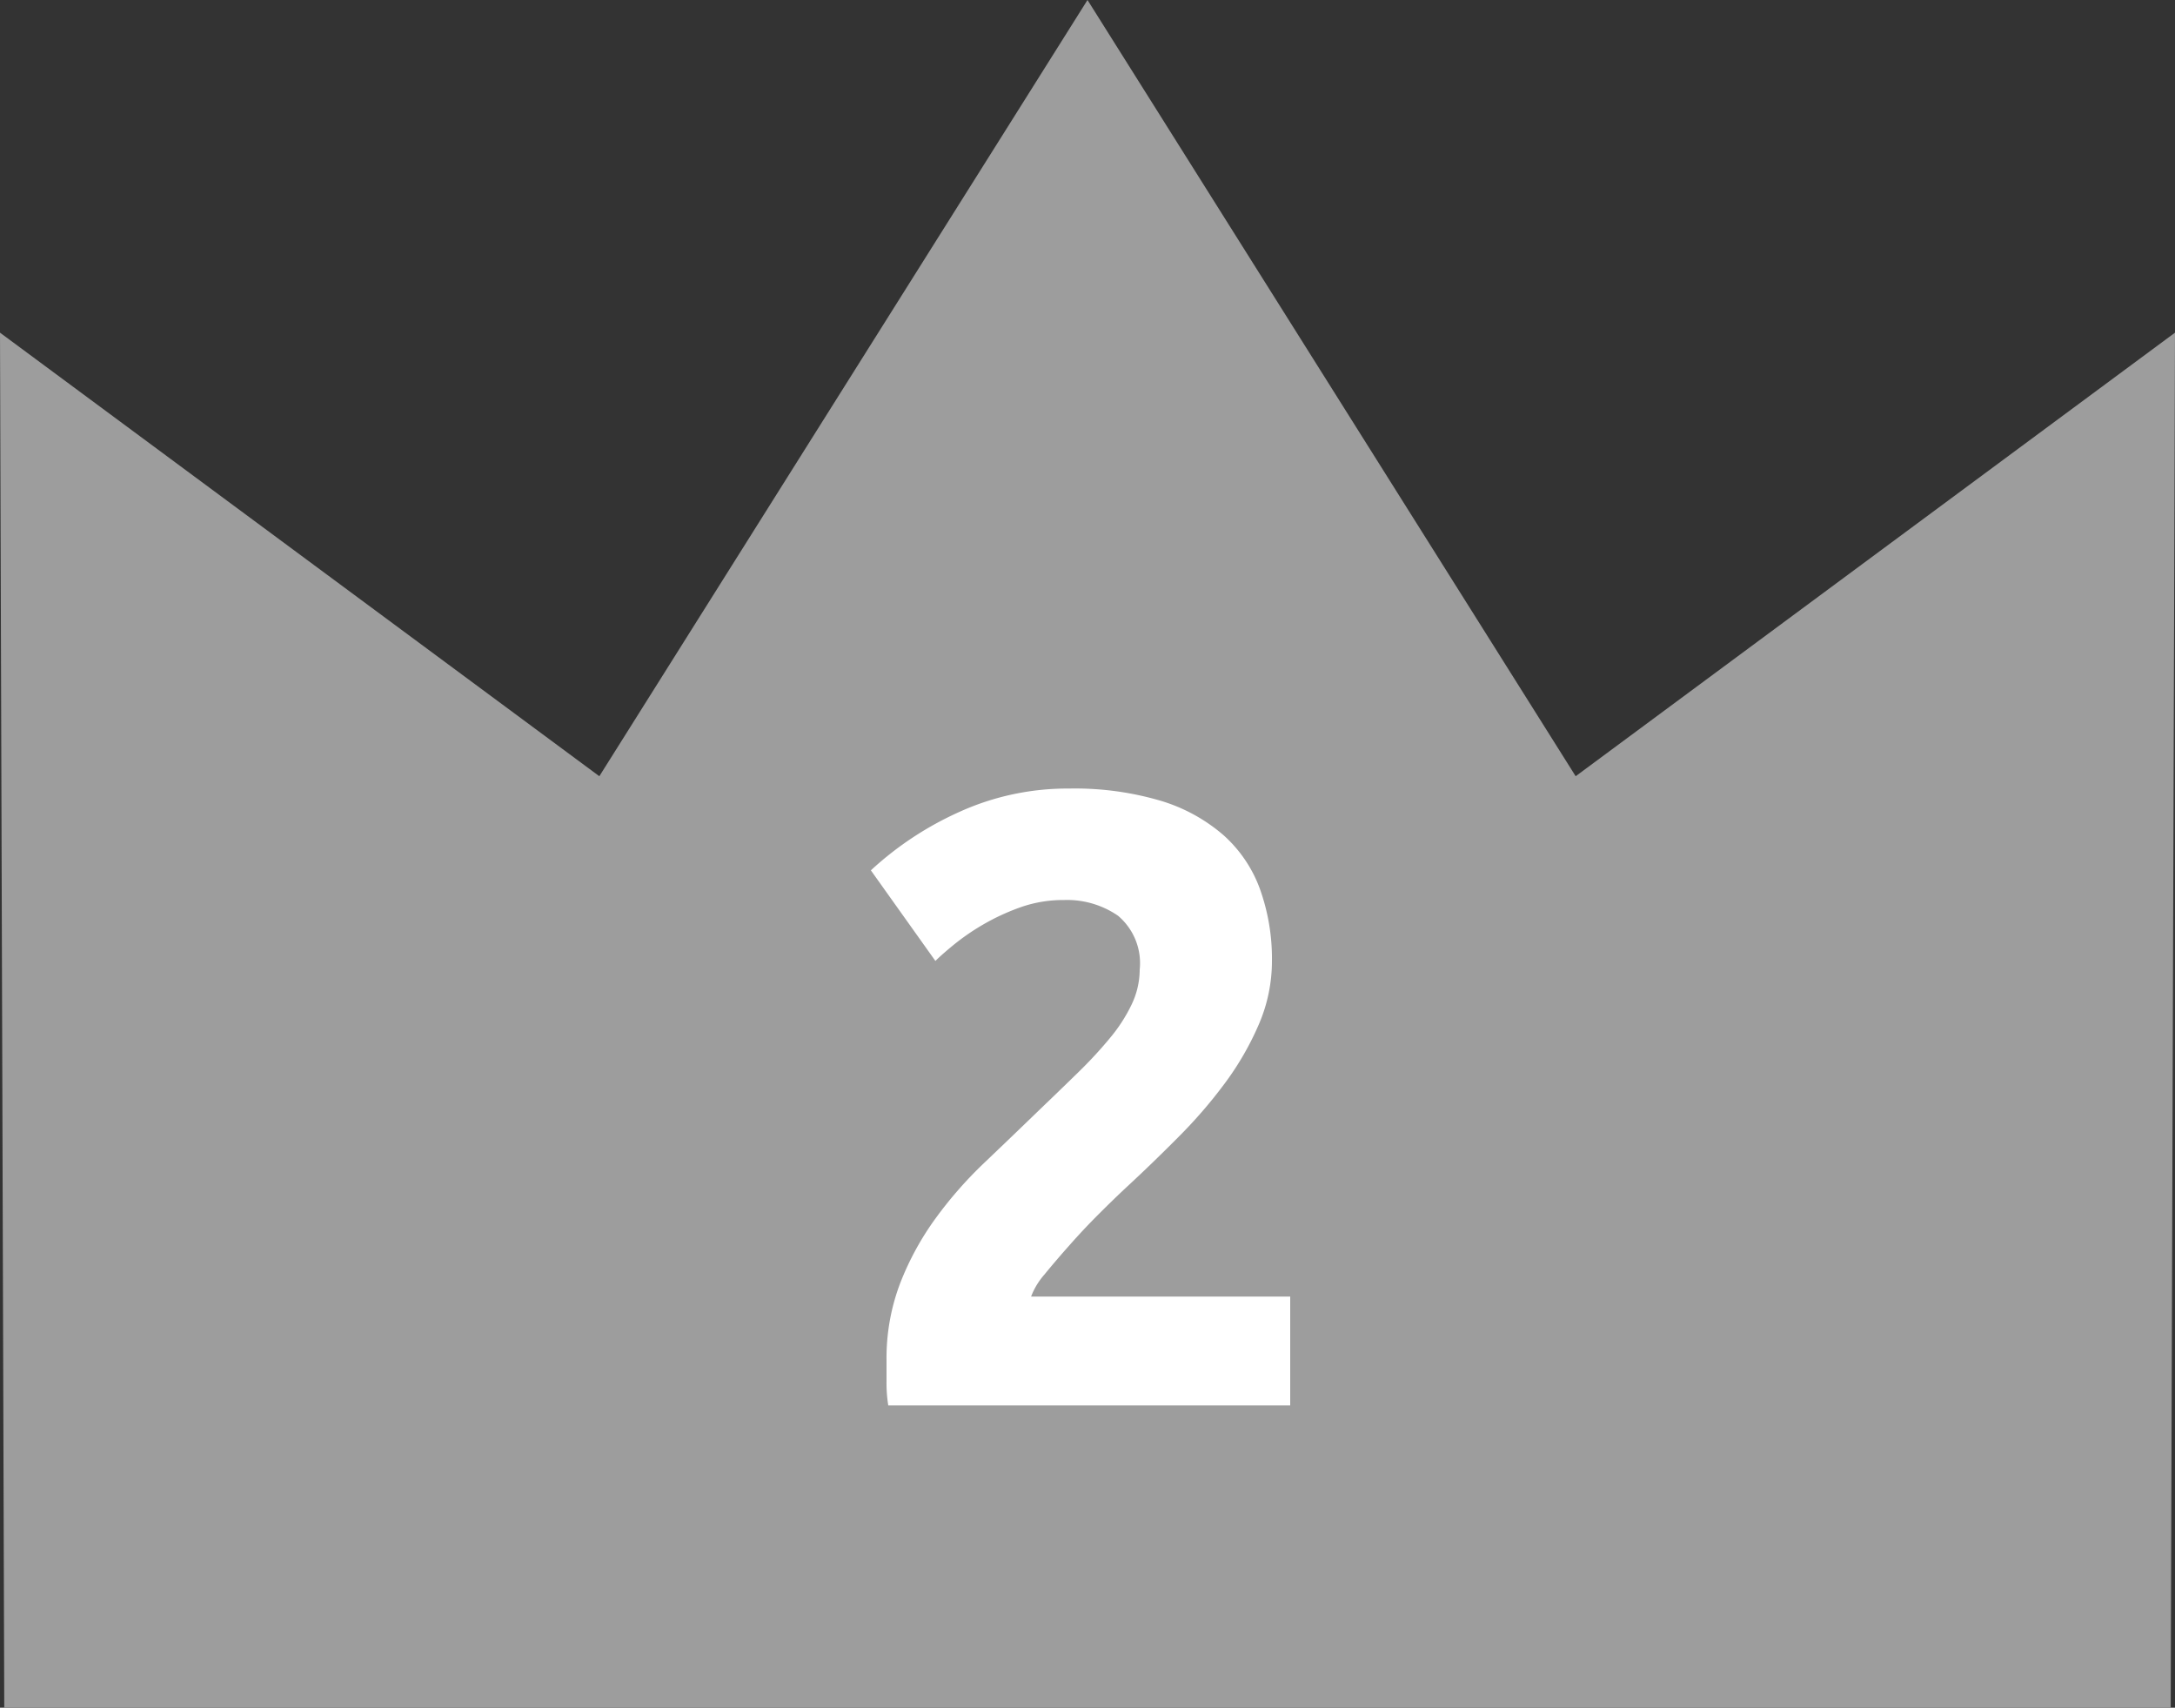 <svg xmlns="http://www.w3.org/2000/svg" width="45" height="35.328" viewBox="0 0 45 35.328">
  <rect x="0" y="0" width="45" height="35.328" fill="#333333" stroke="none"/>
  <defs>
    <style>
      .cls-1 {
        fill: #9d9d9d;
      }

      .cls-2 {
        fill: #fff;
      }
    </style>
  </defs>
  <g id="グループ_2789" data-name="グループ 2789" transform="translate(-277 -4992)">
    <path id="パス_3579" data-name="パス 3579" class="cls-1" d="M22.5,0,12.4,16.058,0,6.882.088,35.328H44.911L45,6.882,32.6,16.058Z" transform="translate(277 4992)"/>
    <path id="パス_3637" data-name="パス 3637" class="cls-2" d="M3.816-9.2a3.3,3.3,0,0,1-.27,1.314,6.067,6.067,0,0,1-.7,1.215,9.956,9.956,0,0,1-.972,1.125Q1.332-5,.81-4.518q-.27.252-.585.567t-.6.639q-.288.324-.513.6a1.5,1.5,0,0,0-.279.459H4.194V0H-4.122a2.9,2.9,0,0,1-.036-.5V-.936A4.349,4.349,0,0,1-3.879-2.52,5.922,5.922,0,0,1-3.15-3.861,8.442,8.442,0,0,1-2.133-5.022q.567-.54,1.125-1.08.432-.414.81-.783a8.926,8.926,0,0,0,.666-.72,3.285,3.285,0,0,0,.45-.7,1.682,1.682,0,0,0,.162-.711,1.283,1.283,0,0,0-.45-1.116,1.86,1.86,0,0,0-1.116-.324,2.652,2.652,0,0,0-.909.153,4.6,4.6,0,0,0-.774.36,4.766,4.766,0,0,0-.6.414q-.252.207-.378.333L-4.482-11.07a6.793,6.793,0,0,1,1.845-1.215,5.41,5.41,0,0,1,2.259-.477,6.269,6.269,0,0,1,1.89.252,3.534,3.534,0,0,1,1.3.711,2.757,2.757,0,0,1,.756,1.116A4.259,4.259,0,0,1,3.816-9.2Z" transform="translate(299.5 5021.075)"/>
  </g>
</svg>
